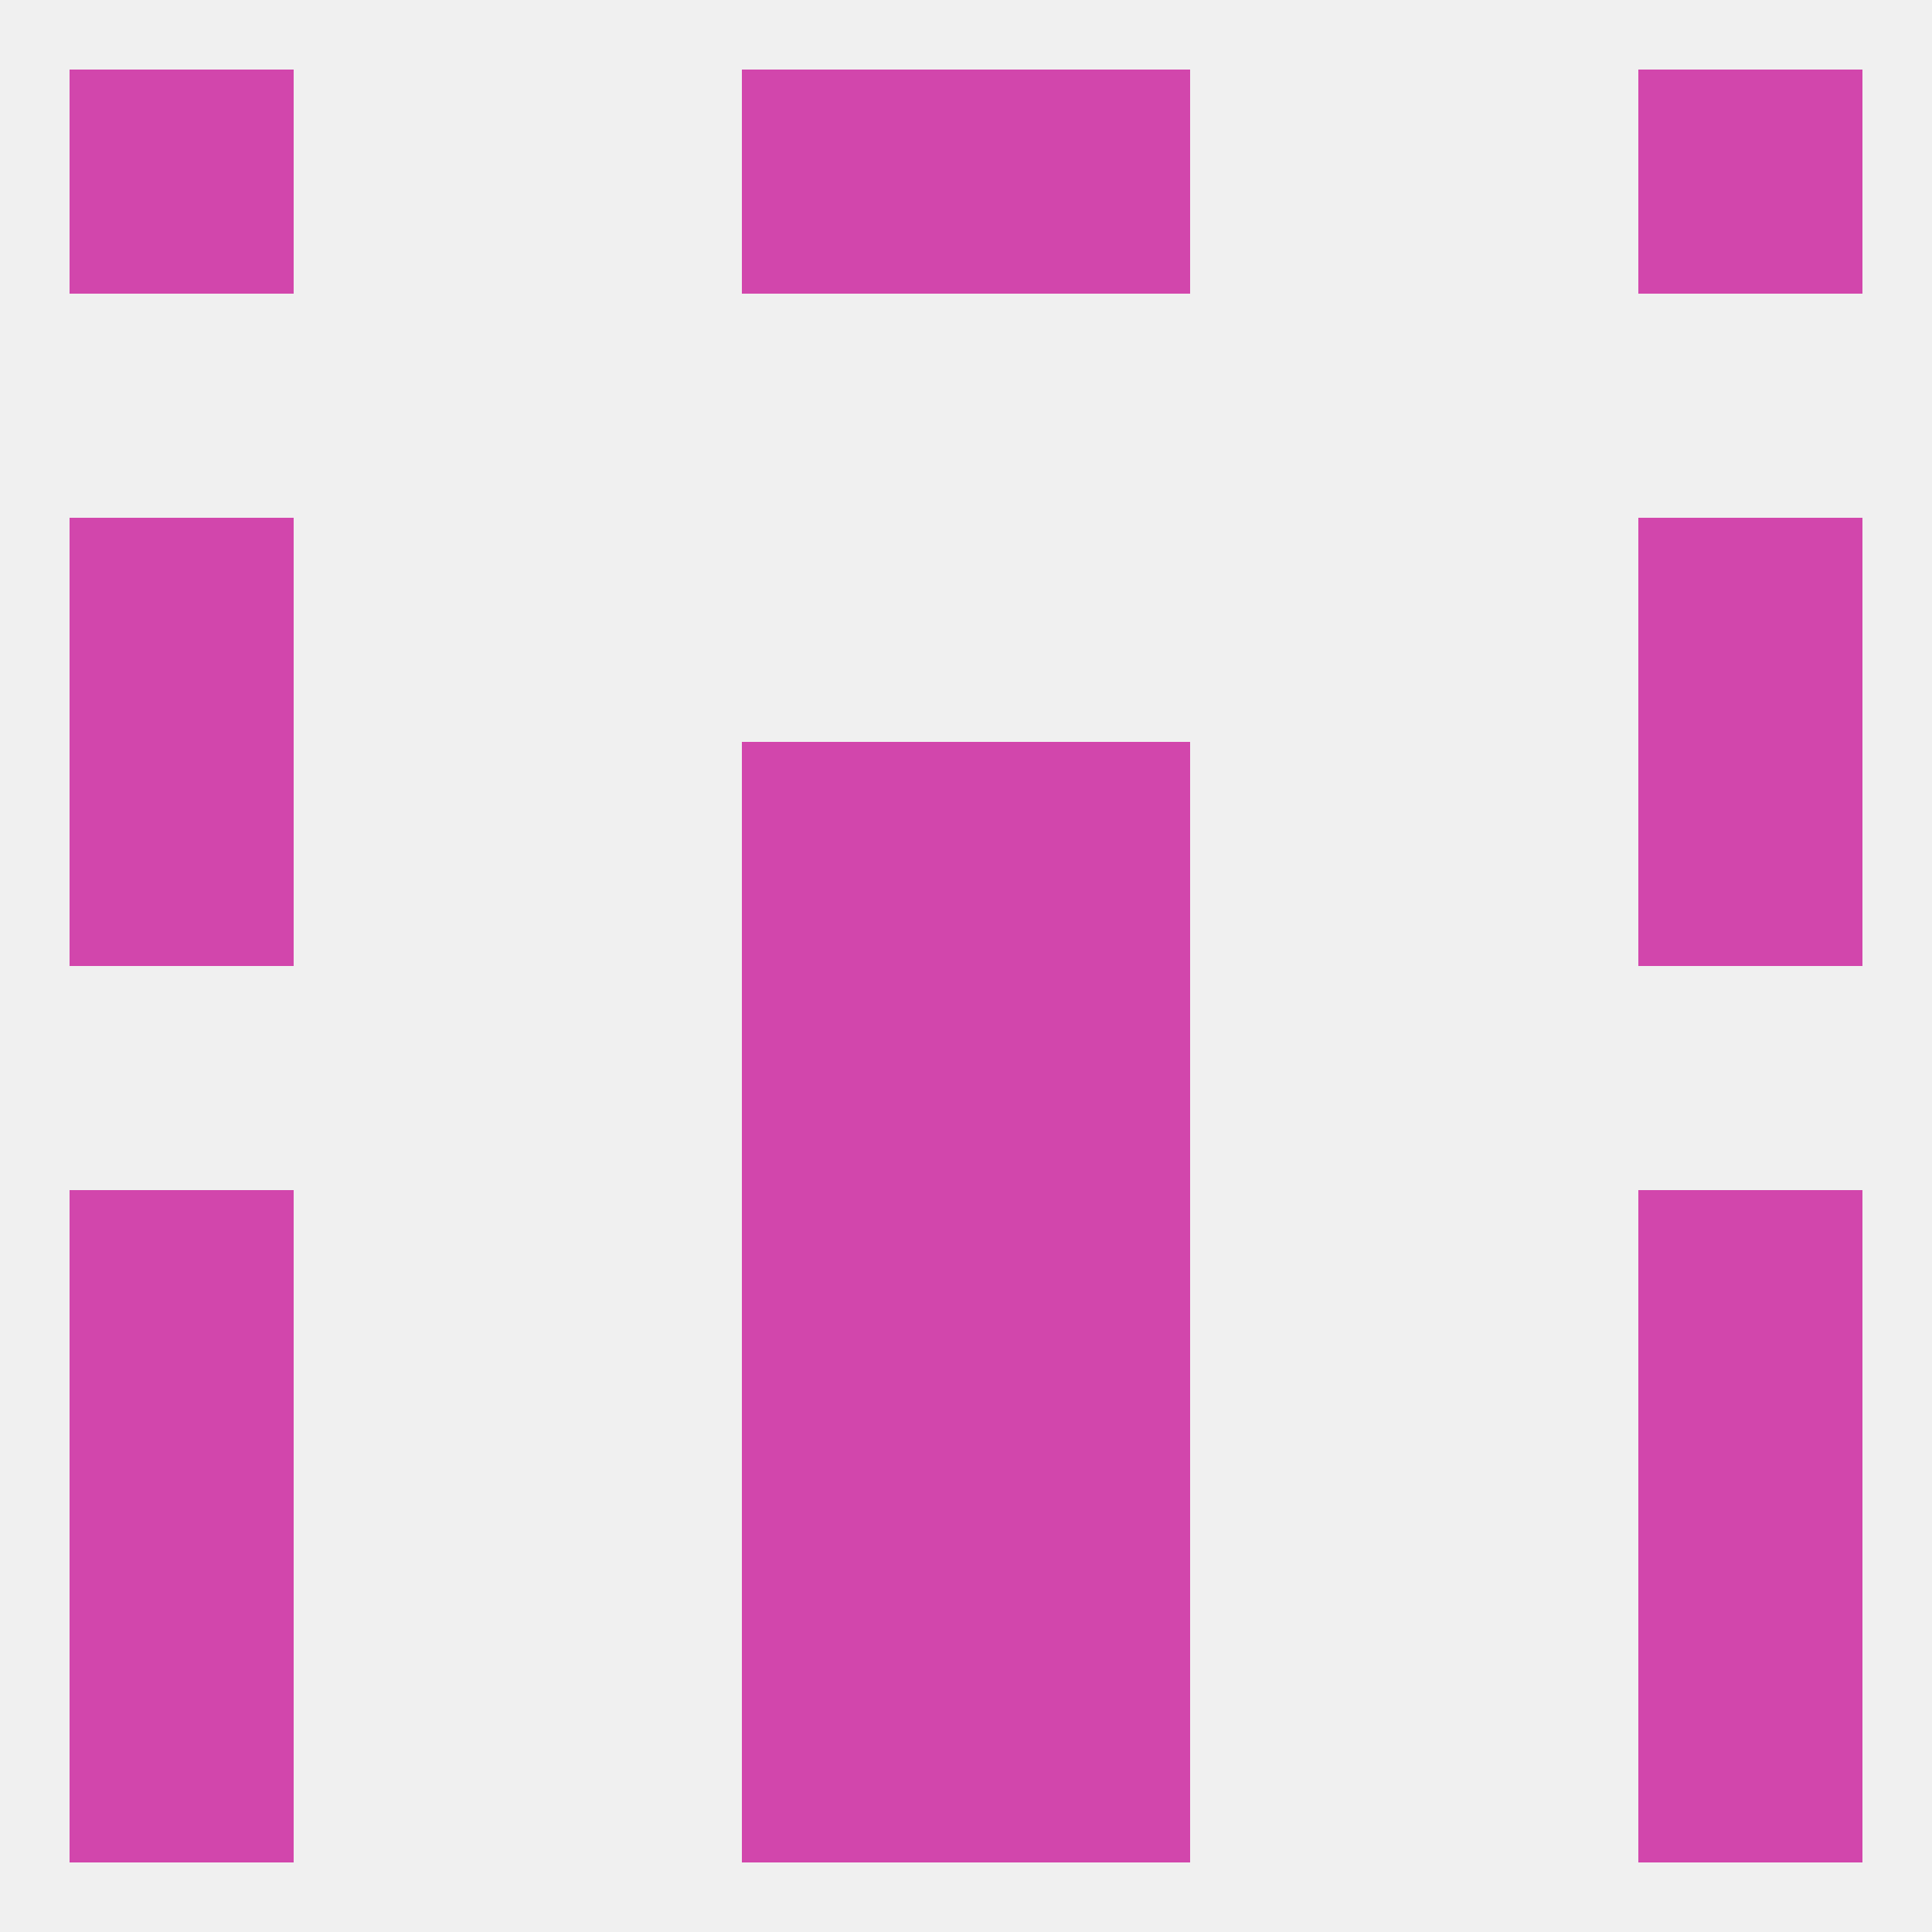 
<!--   <?xml version="1.0"?> -->
<svg version="1.1" baseprofile="full" xmlns="http://www.w3.org/2000/svg" xmlns:xlink="http://www.w3.org/1999/xlink" xmlns:ev="http://www.w3.org/2001/xml-events" width="250" height="250" viewBox="0 0 250 250" >
	<rect width="100%" height="100%" fill="rgba(240,240,240,255)"/>

	<rect x="9" y="96" width="29" height="29" fill="rgba(210,70,172,255)"/>
	<rect x="212" y="96" width="29" height="29" fill="rgba(210,70,172,255)"/>
	<rect x="96" y="96" width="29" height="29" fill="rgba(210,70,172,255)"/>
	<rect x="125" y="96" width="29" height="29" fill="rgba(210,70,172,255)"/>
	<rect x="9" y="67" width="29" height="29" fill="rgba(210,70,172,255)"/>
	<rect x="212" y="67" width="29" height="29" fill="rgba(210,70,172,255)"/>
	<rect x="96" y="125" width="29" height="29" fill="rgba(210,70,172,255)"/>
	<rect x="125" y="125" width="29" height="29" fill="rgba(210,70,172,255)"/>
	<rect x="9" y="154" width="29" height="29" fill="rgba(210,70,172,255)"/>
	<rect x="212" y="154" width="29" height="29" fill="rgba(210,70,172,255)"/>
	<rect x="96" y="154" width="29" height="29" fill="rgba(210,70,172,255)"/>
	<rect x="125" y="154" width="29" height="29" fill="rgba(210,70,172,255)"/>
	<rect x="125" y="183" width="29" height="29" fill="rgba(210,70,172,255)"/>
	<rect x="9" y="183" width="29" height="29" fill="rgba(210,70,172,255)"/>
	<rect x="212" y="183" width="29" height="29" fill="rgba(210,70,172,255)"/>
	<rect x="96" y="183" width="29" height="29" fill="rgba(210,70,172,255)"/>
	<rect x="9" y="212" width="29" height="29" fill="rgba(210,70,172,255)"/>
	<rect x="212" y="212" width="29" height="29" fill="rgba(210,70,172,255)"/>
	<rect x="96" y="212" width="29" height="29" fill="rgba(210,70,172,255)"/>
	<rect x="125" y="212" width="29" height="29" fill="rgba(210,70,172,255)"/>
	<rect x="212" y="9" width="29" height="29" fill="rgba(210,70,172,255)"/>
	<rect x="96" y="9" width="29" height="29" fill="rgba(210,70,172,255)"/>
	<rect x="125" y="9" width="29" height="29" fill="rgba(210,70,172,255)"/>
	<rect x="9" y="9" width="29" height="29" fill="rgba(210,70,172,255)"/>
</svg>